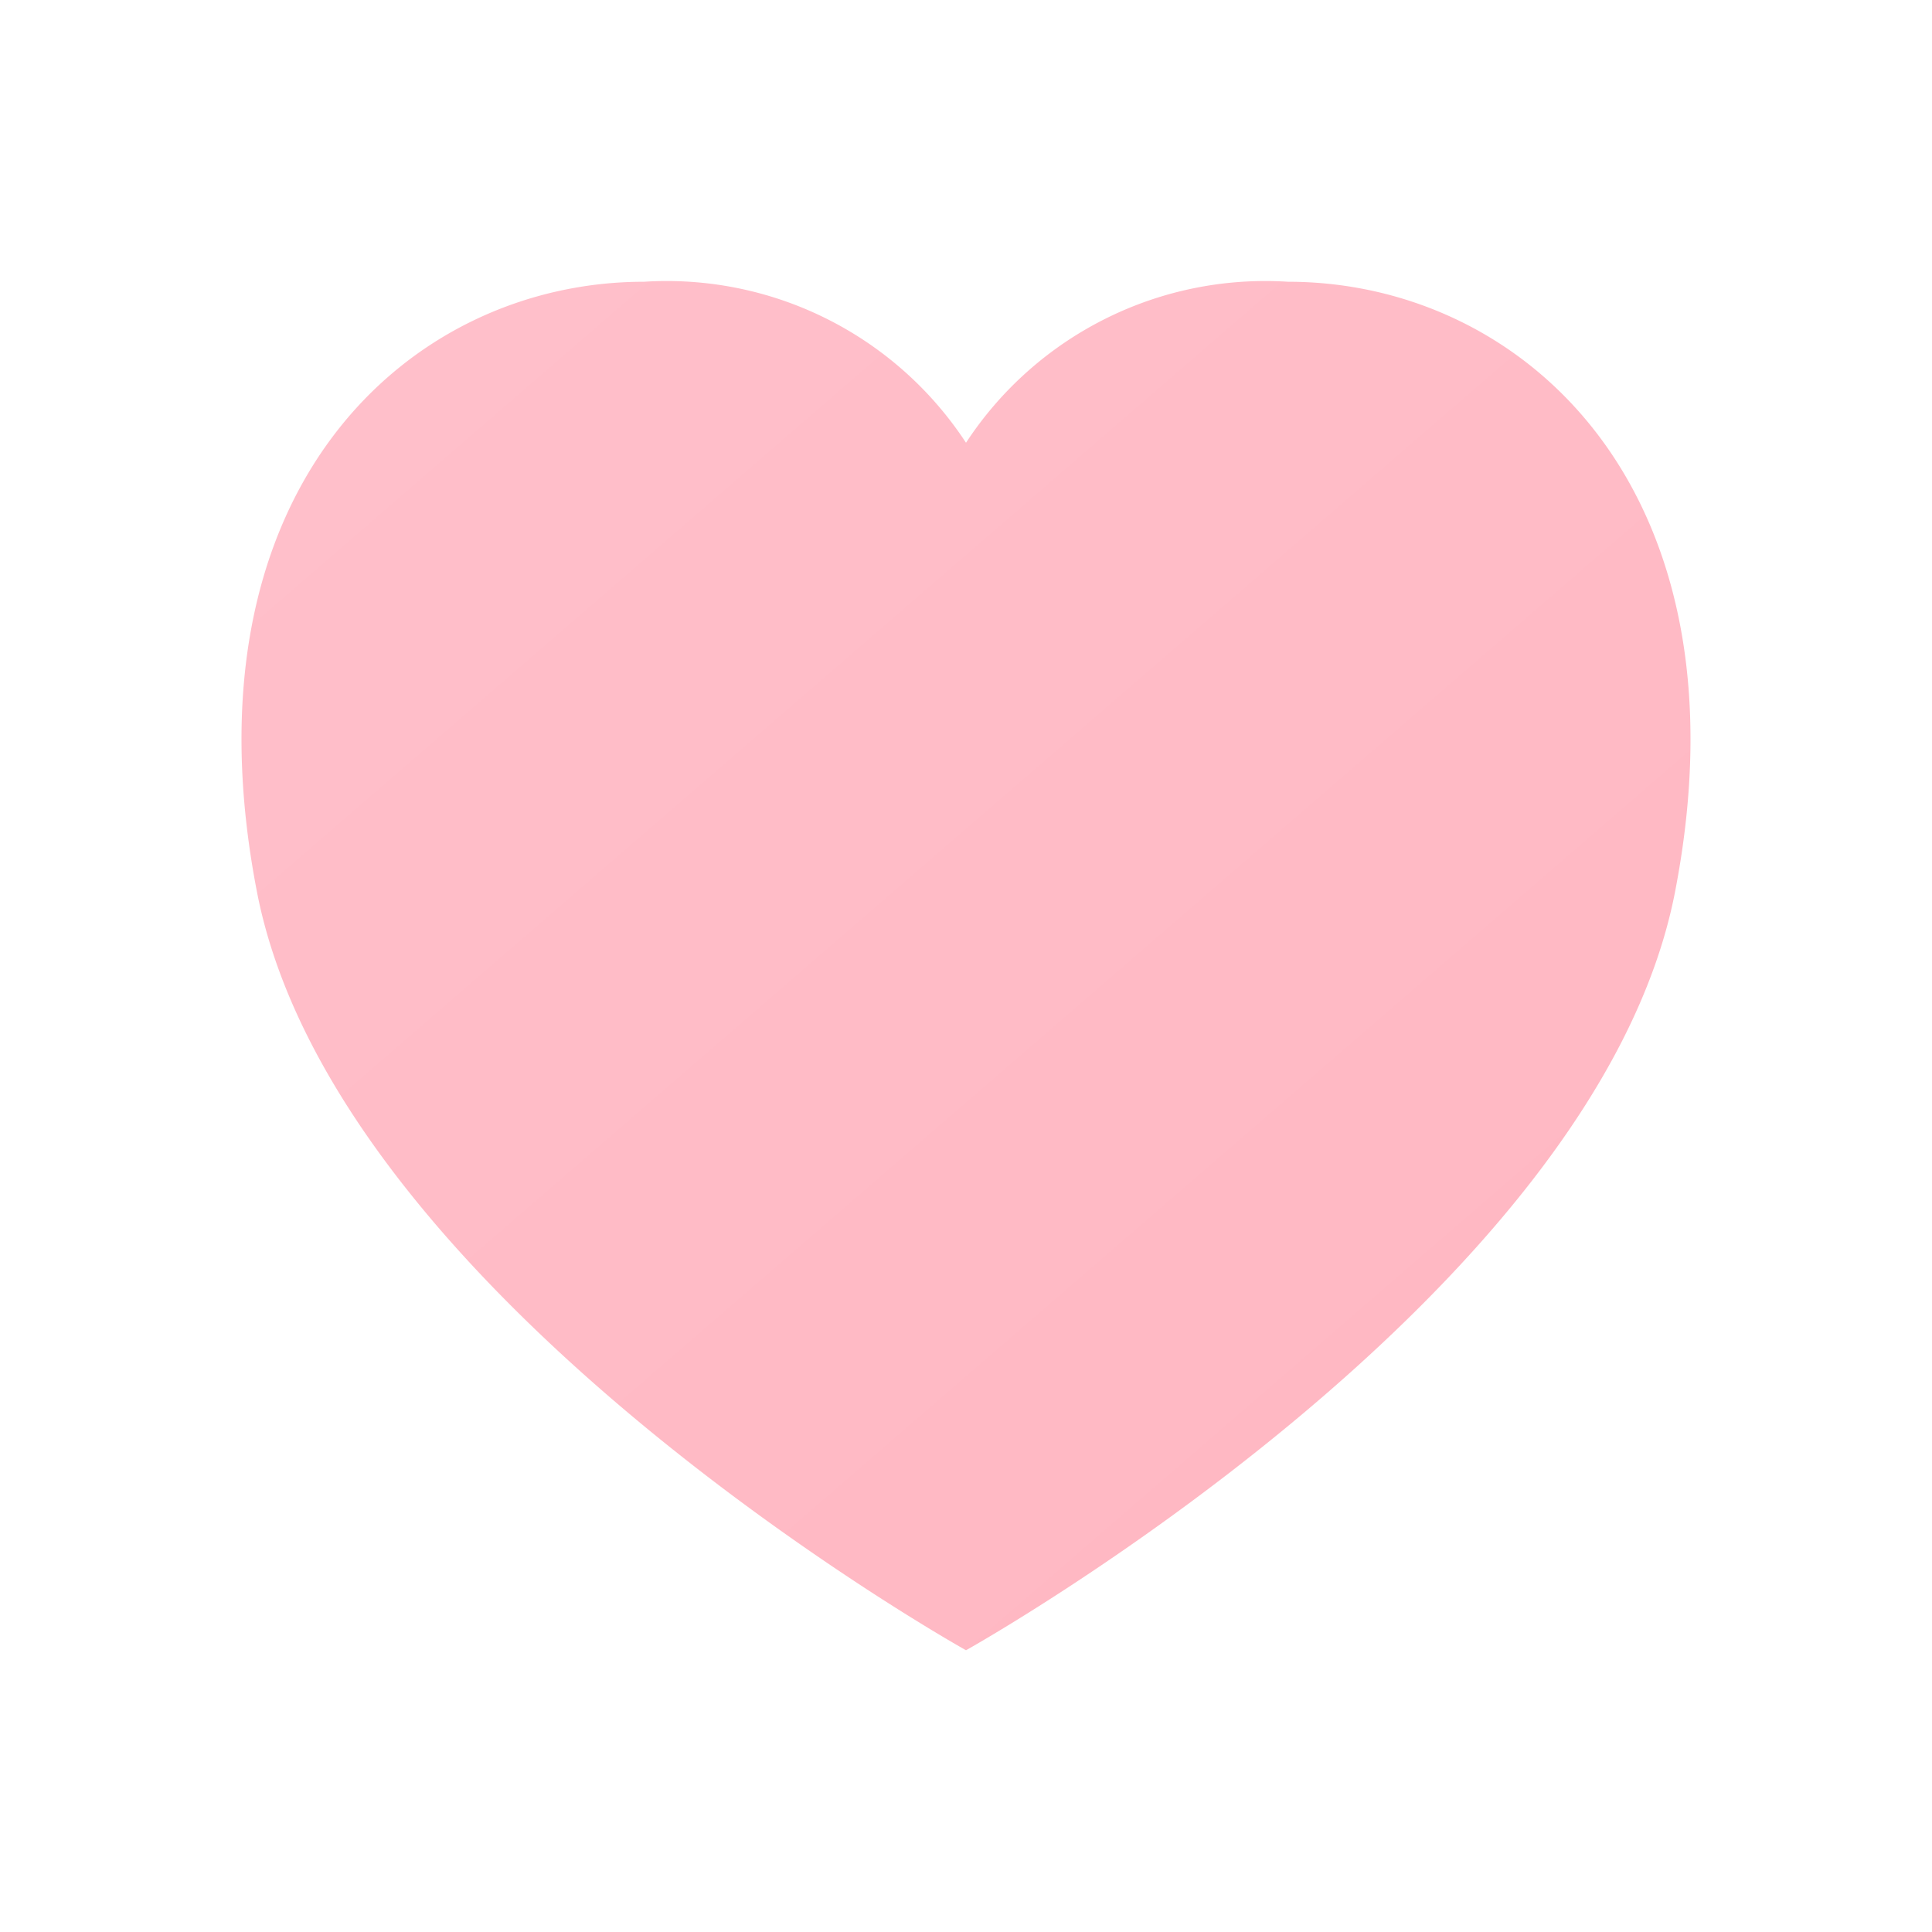 <svg width="32" height="32" viewBox="0 0 24 24" fill="none" xmlns="http://www.w3.org/2000/svg"> <defs> <linearGradient id="heartGradient" x1="0%" y1="0%" x2="100%" y2="100%"> <stop offset="0%" style="stop-color:#ffc0cb;stop-opacity:1" /> <stop offset="100%" style="stop-color:#ffb6c1;stop-opacity:1" /> </linearGradient> <filter id="glow"> <feGaussianBlur stdDeviation="1" result="coloredBlur"/> <feMerge> <feMergeNode in="coloredBlur"/> <feMergeNode in="SourceGraphic"/> </feMerge> </filter> </defs> <path d="M20.808,11.079C19.829,16.132,12,20.5,12,20.5s-7.829-4.368-8.808-9.421C2.227,6.1,5.066,3.5,8,3.5a4.444,4.444,0,0,1,4,2,4.444,4.444,0,0,1,4-2C18.934,3.5,21.773,6.1,20.808,11.079Z" fill="url(#heartGradient)" filter="url(#glow)" /> </svg>